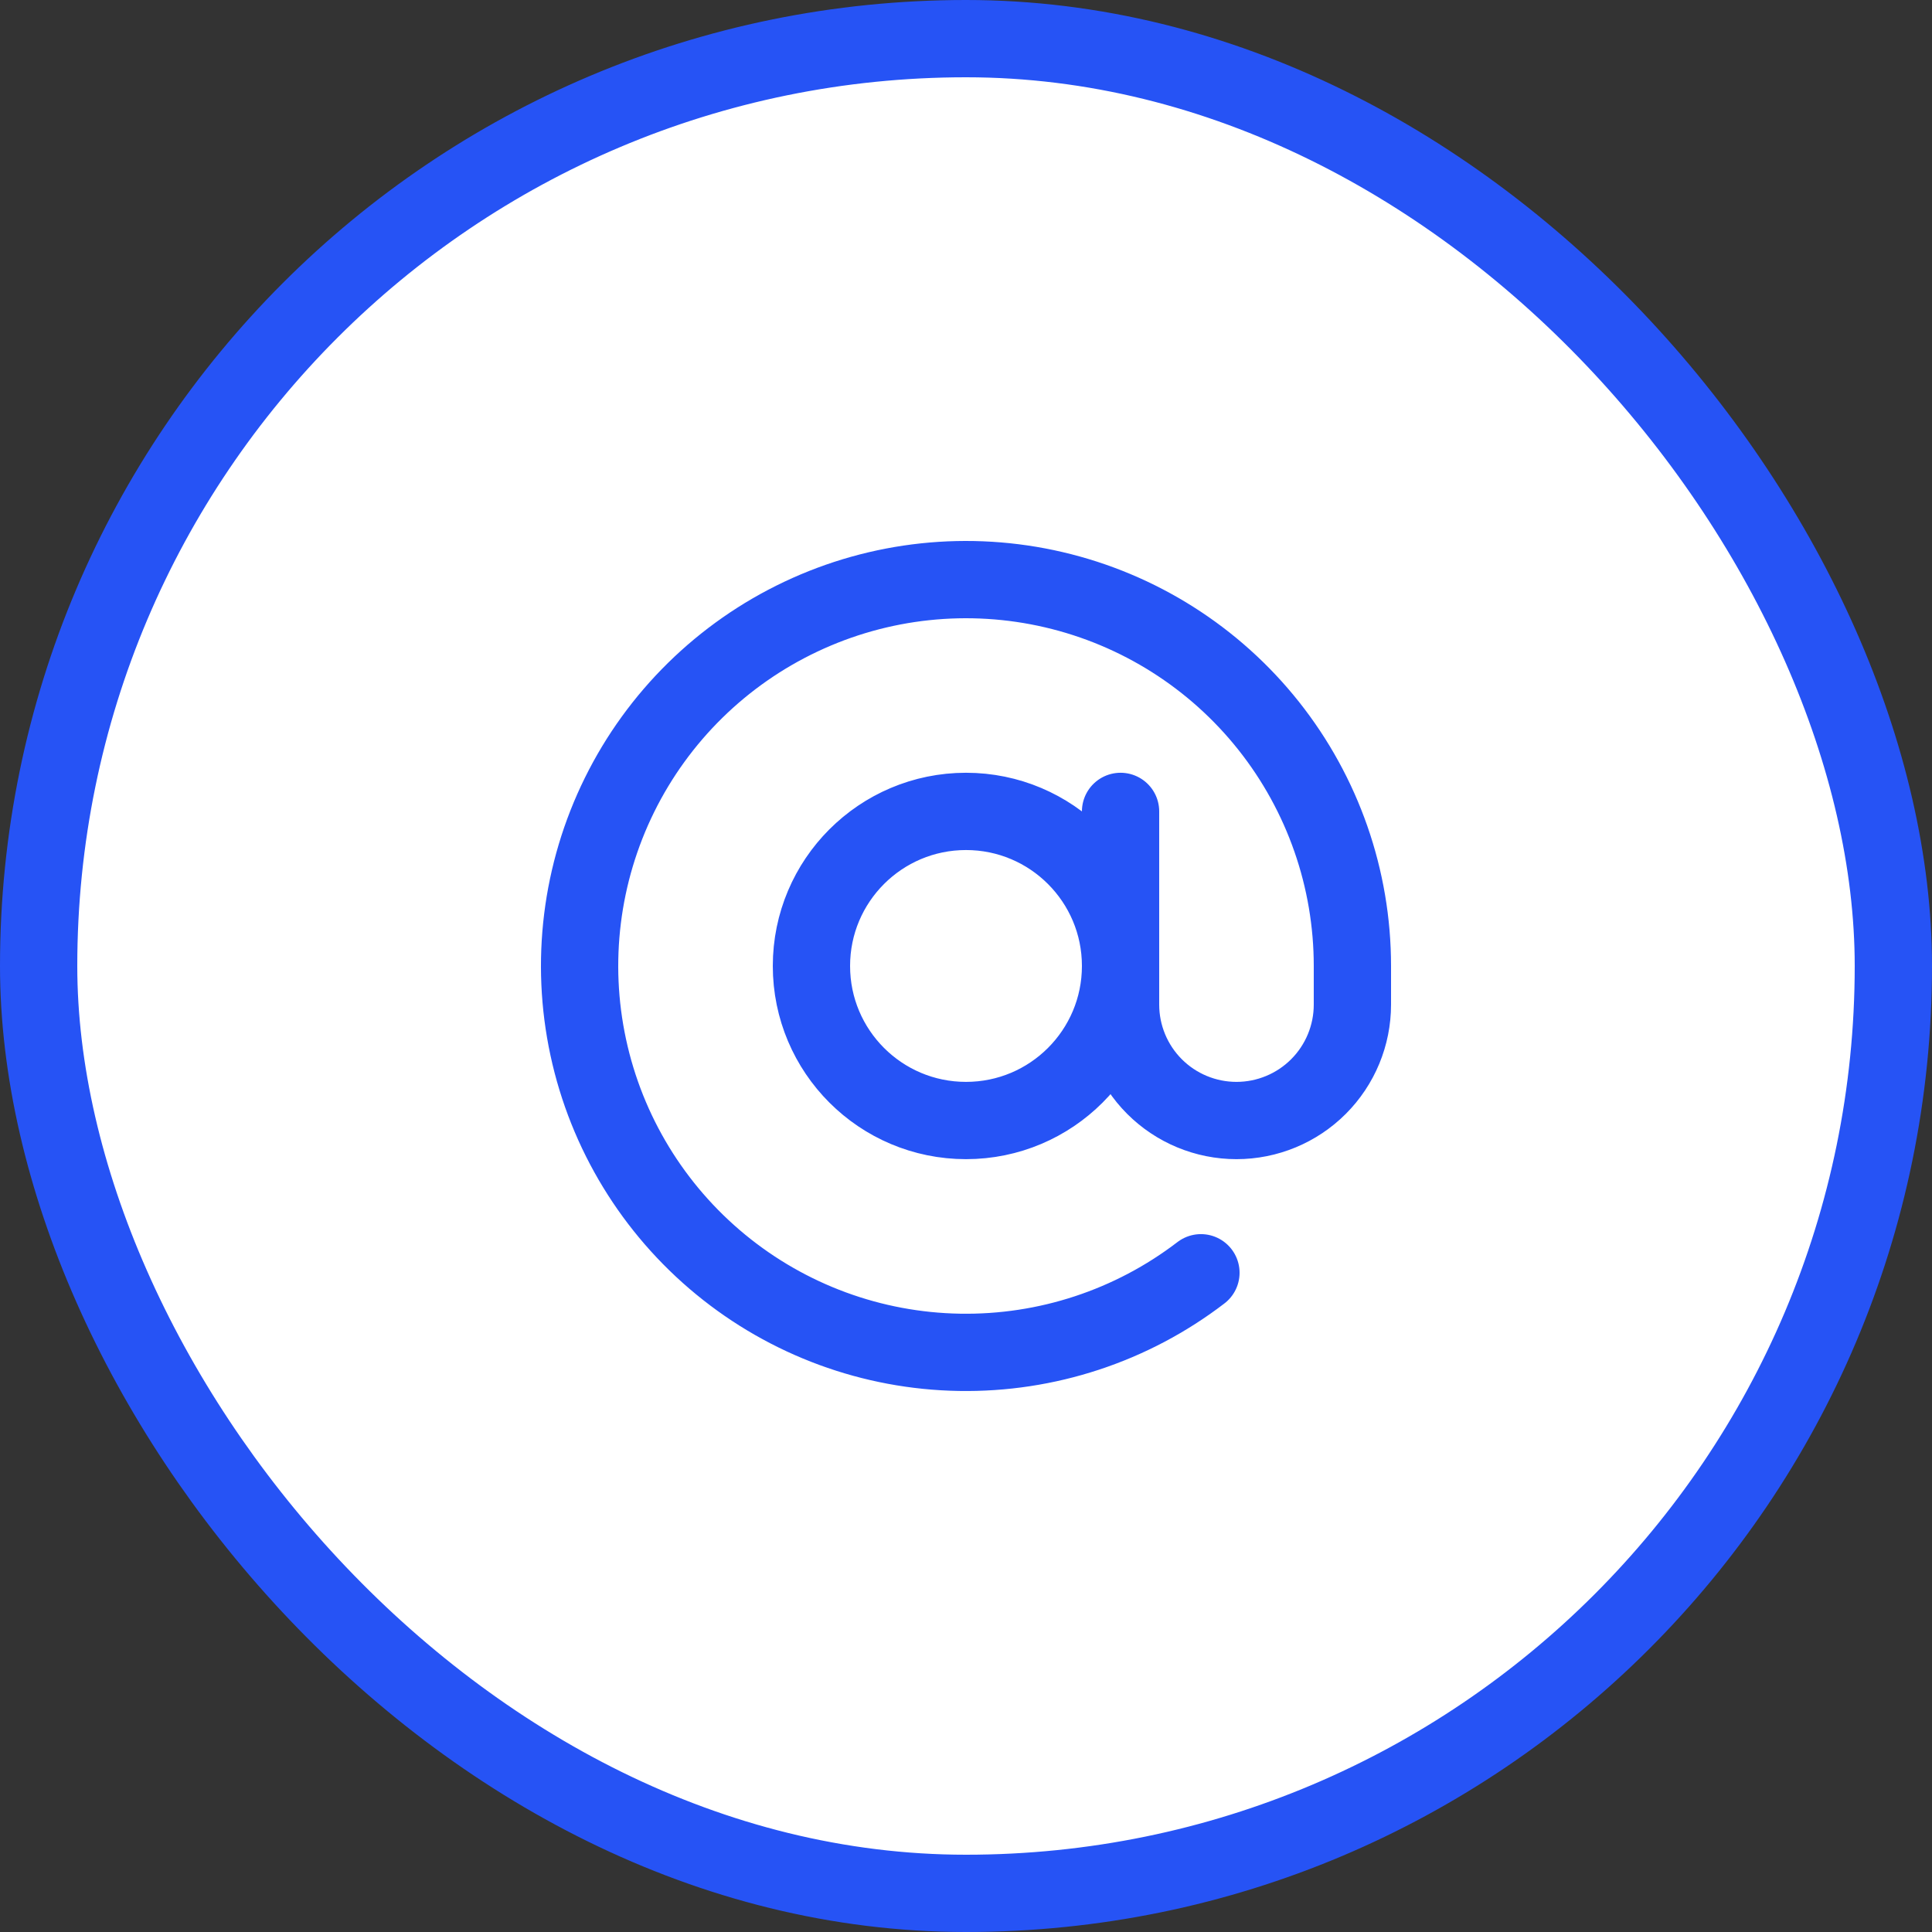 <svg width="50" height="50" viewBox="0 0 50 50" fill="none" xmlns="http://www.w3.org/2000/svg">
<rect x="0" y="0" width="50" height="50" fill="#333333" stroke="none"/>
<rect x="1" y="1" width="48" height="48" rx="24" fill="white"/>
<path d="M25 28.999C27.209 28.999 29 27.209 29 24.999C29 22.79 27.209 20.999 25 20.999C22.791 20.999 21 22.79 21 24.999C21 27.209 22.791 28.999 25 28.999Z" fill="white"/>
<path d="M29 20.999V25.999C29 26.795 29.316 27.558 29.879 28.121C30.441 28.683 31.204 28.999 32 28.999C32.796 28.999 33.559 28.683 34.121 28.121C34.684 27.558 35 26.795 35 25.999V24.999C35 22.742 34.236 20.552 32.833 18.784C31.43 17.016 29.471 15.775 27.273 15.262C25.075 14.749 22.768 14.994 20.727 15.959C18.687 16.923 17.032 18.549 16.033 20.573C15.034 22.597 14.749 24.899 15.224 27.105C15.699 29.312 16.907 31.293 18.651 32.726C20.394 34.159 22.571 34.96 24.828 34.998C27.085 35.037 29.288 34.312 31.08 32.939" fill="white"/>
<path d="M29 20.999V25.999C29 26.795 29.316 27.558 29.879 28.121C30.441 28.683 31.204 28.999 32 28.999C32.796 28.999 33.559 28.683 34.121 28.121C34.684 27.558 35 26.795 35 25.999V24.999C35 22.742 34.236 20.552 32.833 18.784C31.43 17.016 29.471 15.775 27.273 15.262C25.075 14.749 22.768 14.994 20.727 15.959C18.687 16.923 17.032 18.549 16.033 20.573C15.034 22.597 14.749 24.899 15.224 27.105C15.699 29.312 16.907 31.293 18.651 32.726C20.394 34.159 22.571 34.96 24.828 34.998C27.085 35.037 29.288 34.312 31.08 32.939M29 24.999C29 27.209 27.209 28.999 25 28.999C22.791 28.999 21 27.209 21 24.999C21 22.79 22.791 20.999 25 20.999C27.209 20.999 29 22.79 29 24.999Z" stroke="#2653F5" stroke-width="2" stroke-linecap="round" stroke-linejoin="round"/>
<rect x="1" y="1" width="48" height="48" rx="24" stroke="#2653F5" stroke-width="2"/>
</svg>
